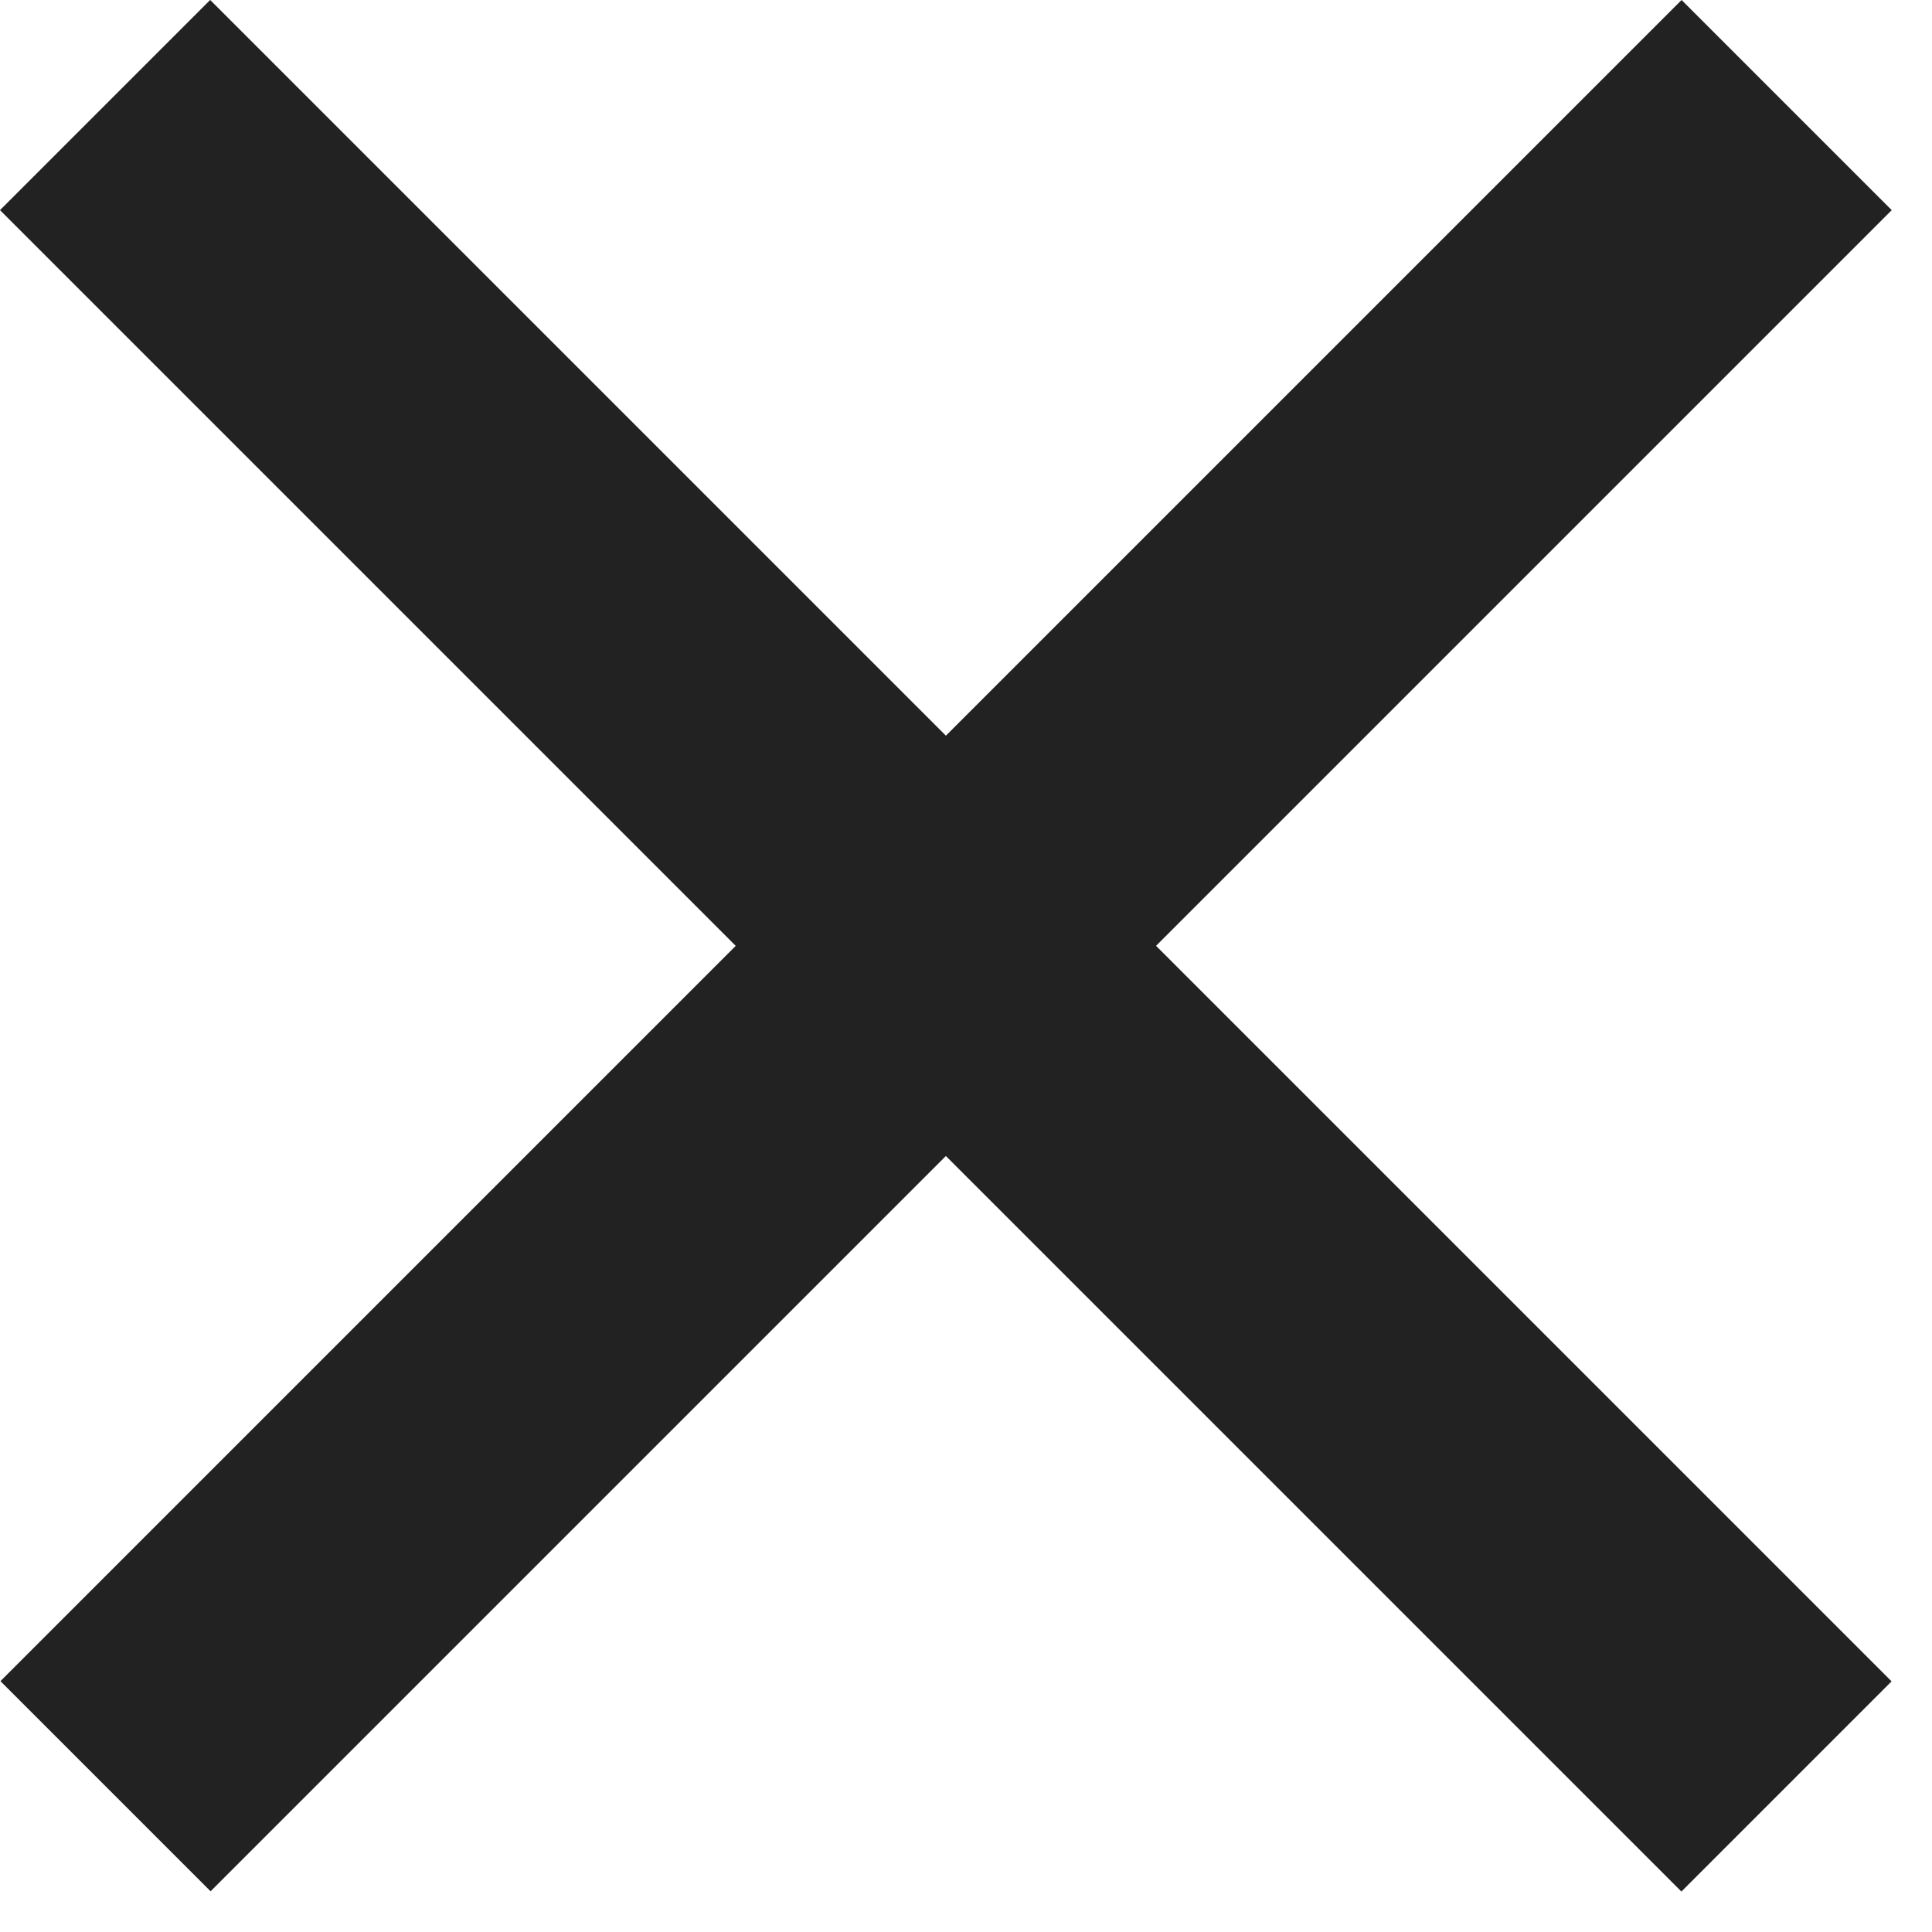 <svg width="13" height="13" viewBox="0 0 13 13" fill="none" xmlns="http://www.w3.org/2000/svg">
<rect y="1.414" width="2" height="16" transform="rotate(-45 0 1.414)" fill="#222222"/>
<rect width="2" height="16" transform="matrix(-0.707 -0.707 -0.707 0.707 12.729 1.414)" fill="#222222"/>
</svg>

